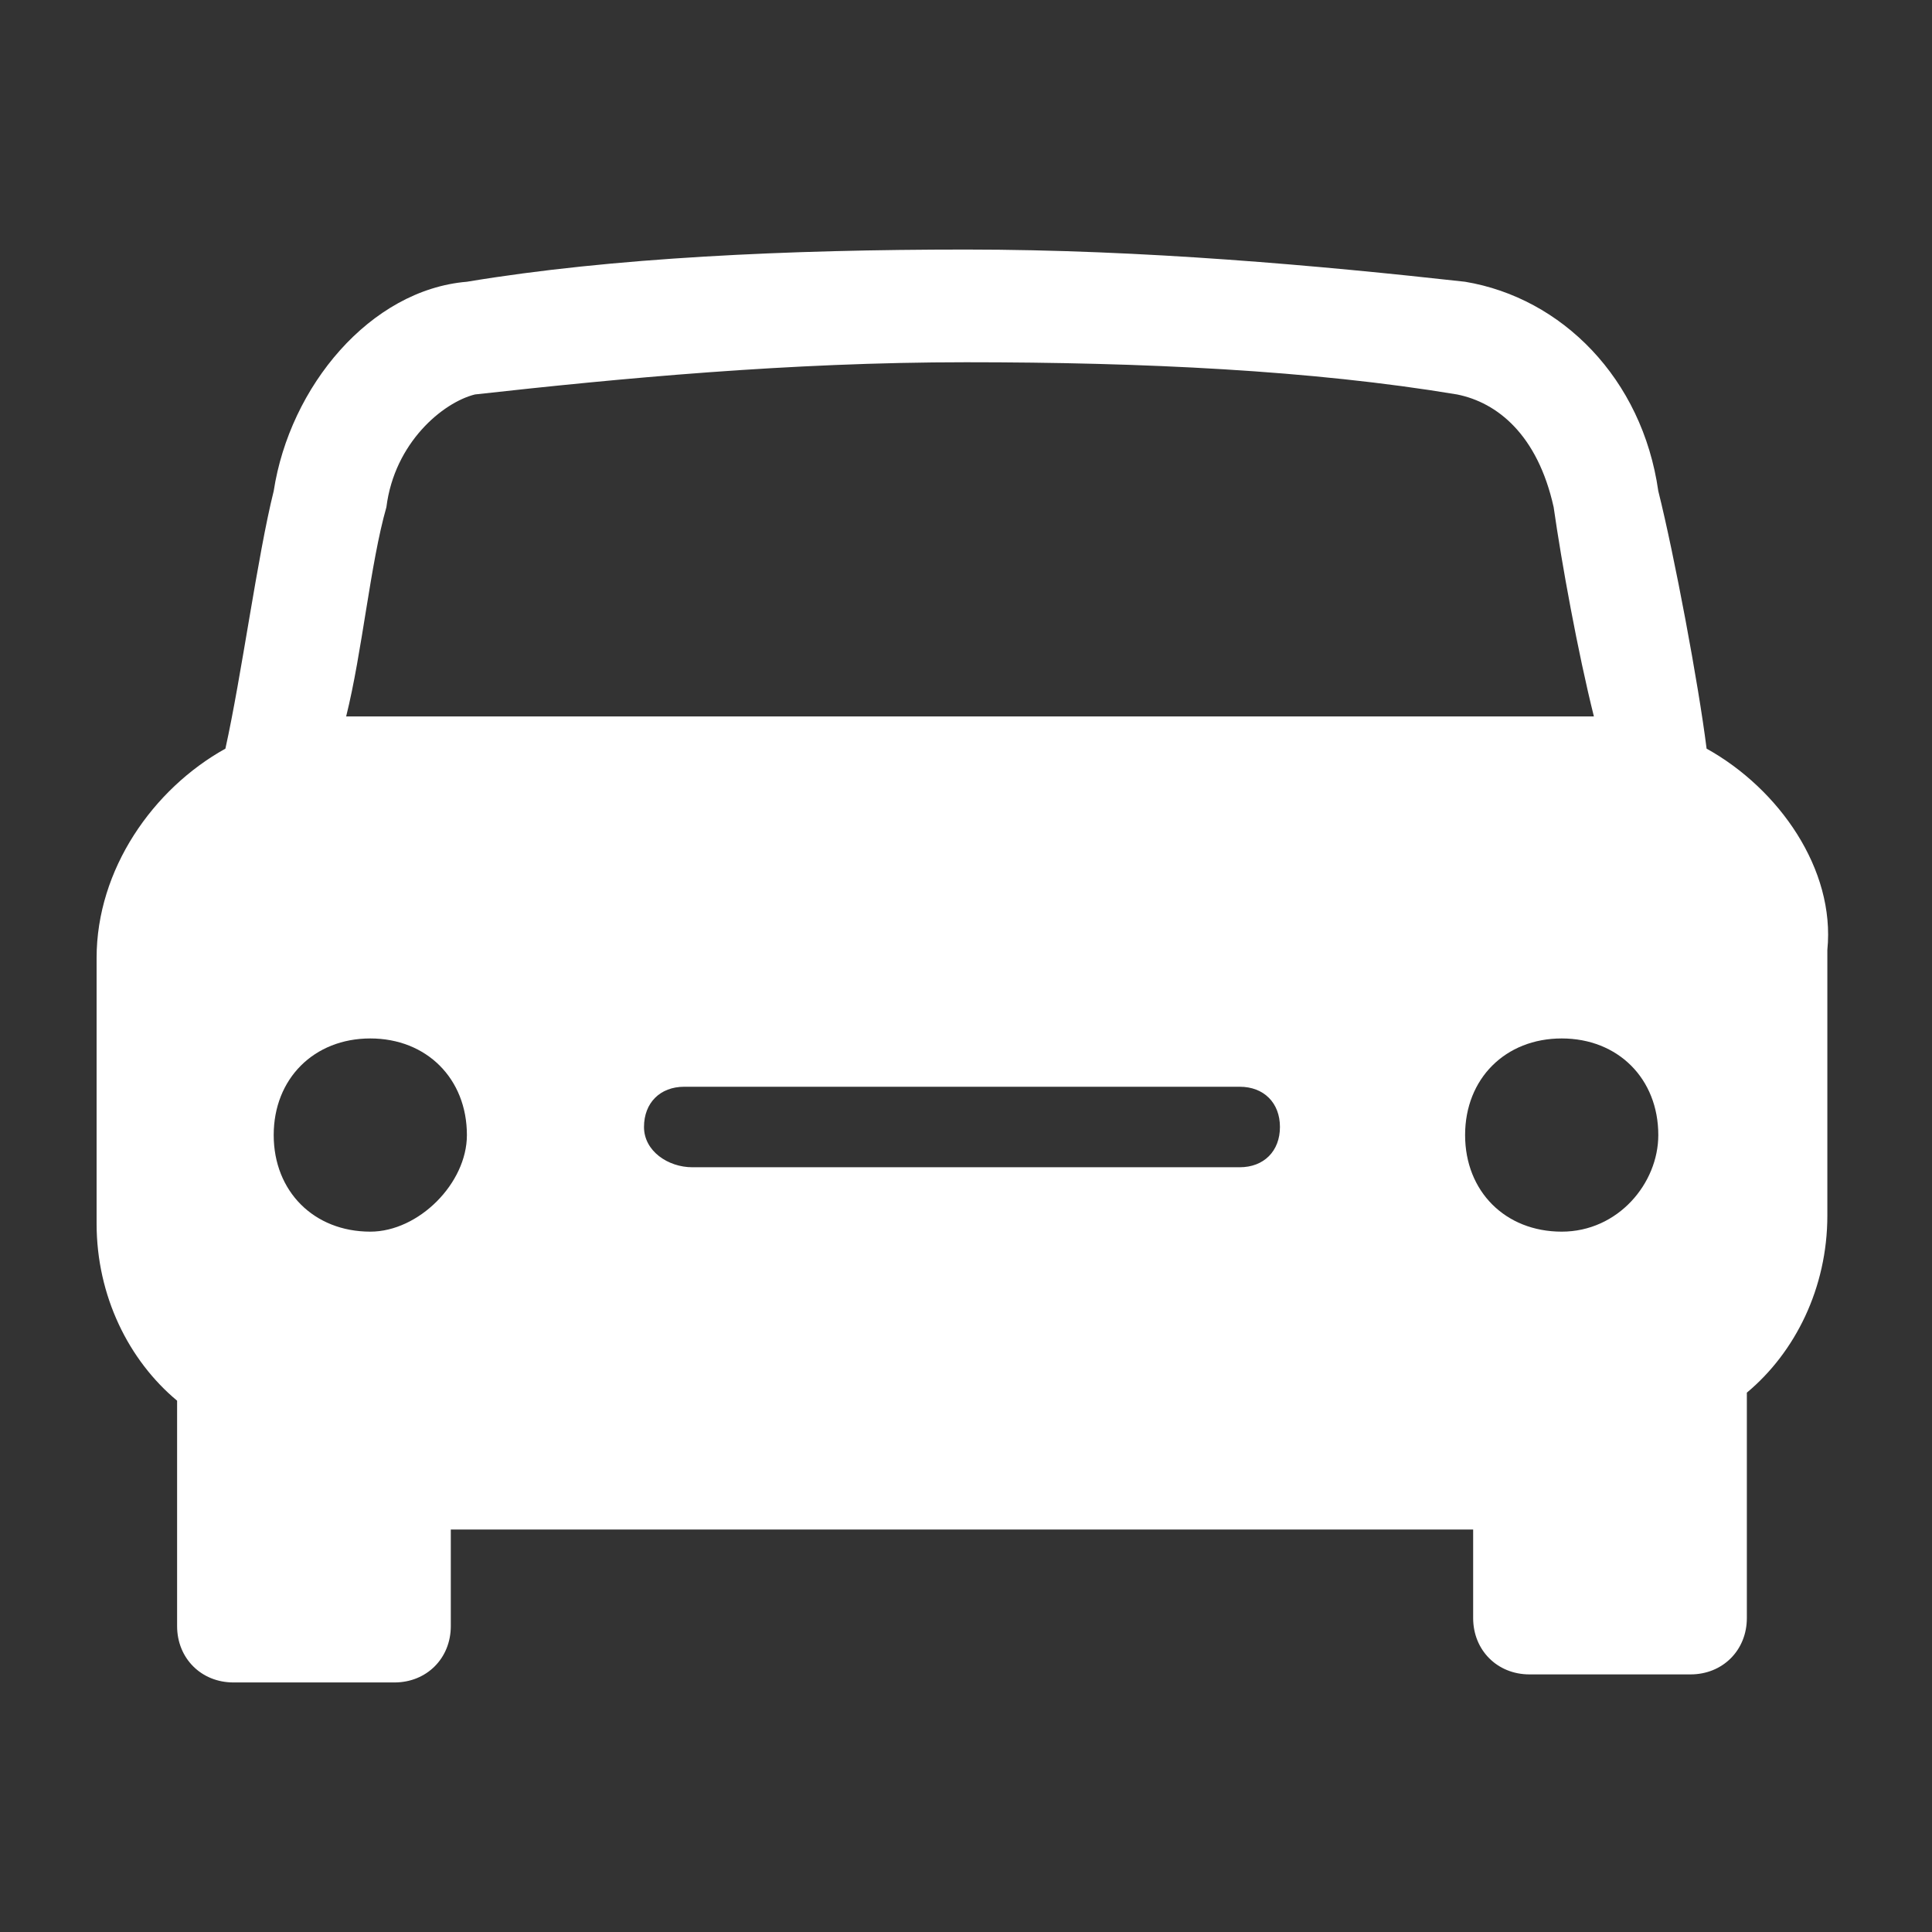 <?xml version="1.0" encoding="utf-8"?>
<!-- Generator: Adobe Illustrator 26.0.3, SVG Export Plug-In . SVG Version: 6.00 Build 0)  -->
<svg version="1.1" id="Layer_1" xmlns="http://www.w3.org/2000/svg" xmlns:xlink="http://www.w3.org/1999/xlink" x="0px" y="0px"
	 viewBox="0 0 24 24" style="enable-background:new 0 0 24 24;" xml:space="preserve">
<rect x="0" y="0" width="24" height="24" fill="#333333" stroke="none"/>
<style type="text/css">
	.st0{fill:#FFFFFF;}
</style>
<g>
	<path class="st0" d="M21.2,9.3c-0.1-0.8-0.4-2.4-0.6-3.2c-0.2-1.4-1.2-2.4-2.4-2.6c-1.8-0.2-4-0.4-6.2-0.4c-2.2,0-4.4,0.1-6.2,0.4
		C4.6,3.6,3.6,4.8,3.4,6.1C3.2,6.9,3,8.4,2.8,9.3c-0.9,0.5-1.6,1.5-1.6,2.6v3.3c0,0.9,0.4,1.7,1,2.2v2.8c0,0.4,0.3,0.7,0.7,0.7h2
		c0.4,0,0.7-0.3,0.7-0.7V19h12.7v1.1c0,0.4,0.3,0.7,0.7,0.7h2c0.4,0,0.7-0.3,0.7-0.7v-2.8c0.6-0.5,1-1.3,1-2.2v-3.3
		C22.8,10.8,22.1,9.8,21.2,9.3z M4.8,6.3C4.9,5.5,5.5,5,5.9,4.9C7.7,4.7,9.8,4.5,12,4.5c2.2,0,4.3,0.1,6.1,0.4
		c0.5,0.1,1,0.5,1.2,1.4c0.1,0.7,0.3,1.8,0.5,2.6H4.3C4.5,8.1,4.6,7,4.8,6.3z M4.6,15.3c-0.7,0-1.2-0.5-1.2-1.2
		c0-0.7,0.5-1.2,1.2-1.2c0.7,0,1.2,0.5,1.2,1.2C5.8,14.7,5.2,15.3,4.6,15.3z M15.4,14.5H8.6C8.3,14.5,8,14.3,8,14s0.2-0.5,0.5-0.5
		h6.9c0.3,0,0.5,0.2,0.5,0.5S15.7,14.5,15.4,14.5z M19.4,15.3c-0.7,0-1.2-0.5-1.2-1.2c0-0.7,0.5-1.2,1.2-1.2c0.7,0,1.2,0.5,1.2,1.2
		C20.6,14.7,20.1,15.3,19.4,15.3z"/>
</g>
</svg>
